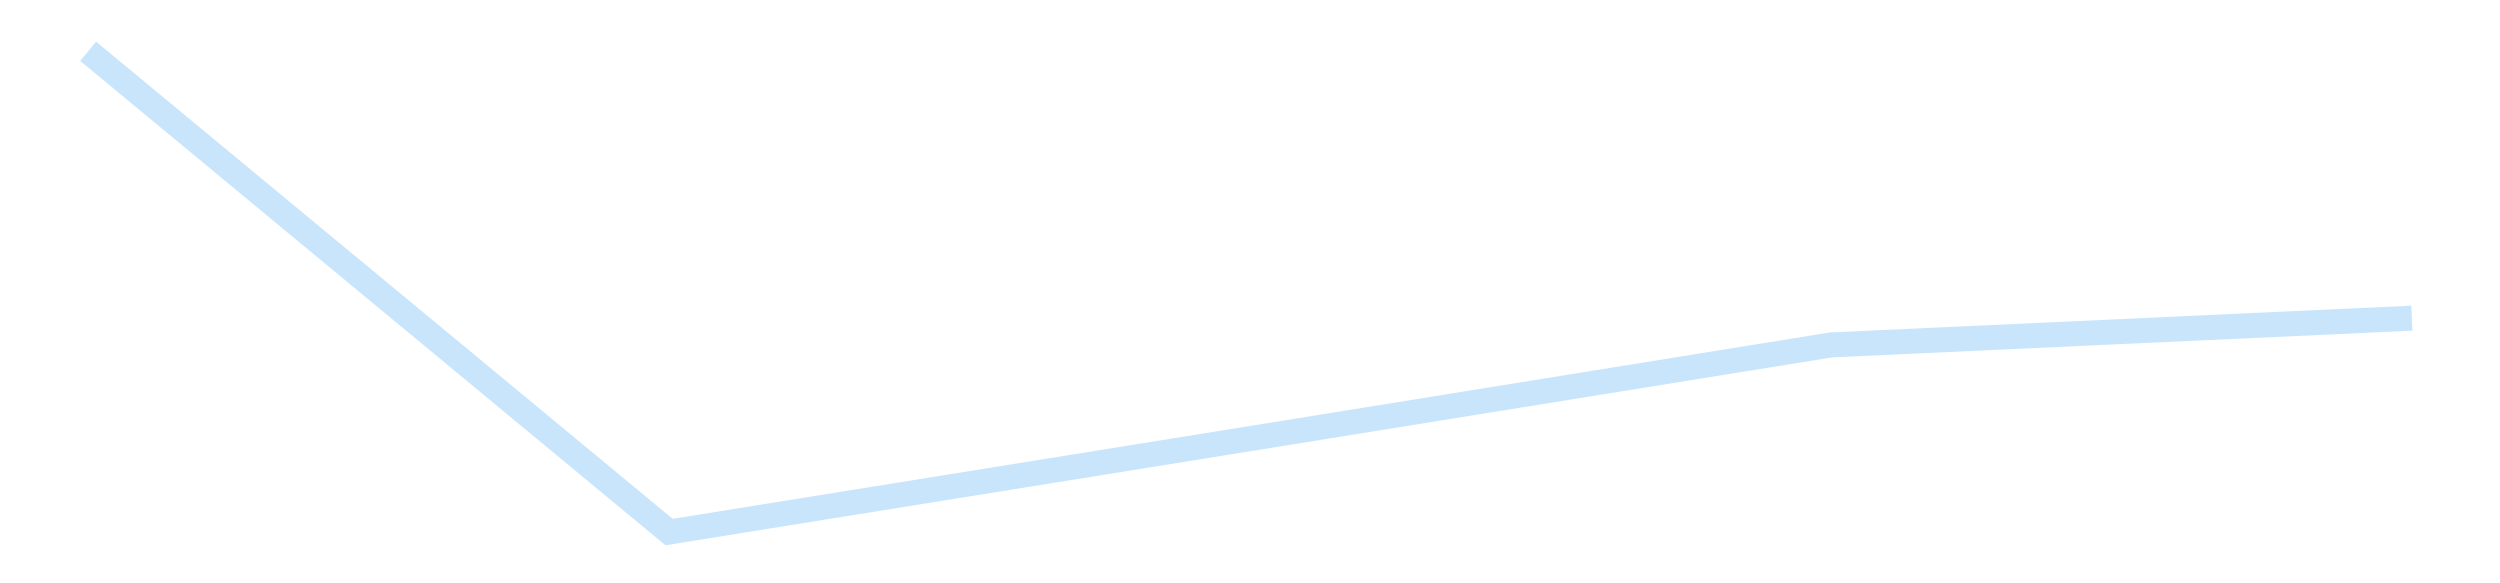 <?xml version='1.0' encoding='utf-8'?>
<svg xmlns="http://www.w3.org/2000/svg" xmlns:xlink="http://www.w3.org/1999/xlink" id="chart-7972d0fb-f34f-4986-a4b1-4004d6b652b5" class="pygal-chart pygal-sparkline" viewBox="0 0 300 70" width="300" height="70"><!--Generated with pygal 3.0.4 (lxml) ©Kozea 2012-2016 on 2025-11-03--><!--http://pygal.org--><!--http://github.com/Kozea/pygal--><defs><style type="text/css">#chart-7972d0fb-f34f-4986-a4b1-4004d6b652b5{-webkit-user-select:none;-webkit-font-smoothing:antialiased;font-family:Consolas,"Liberation Mono",Menlo,Courier,monospace}#chart-7972d0fb-f34f-4986-a4b1-4004d6b652b5 .title{font-family:Consolas,"Liberation Mono",Menlo,Courier,monospace;font-size:16px}#chart-7972d0fb-f34f-4986-a4b1-4004d6b652b5 .legends .legend text{font-family:Consolas,"Liberation Mono",Menlo,Courier,monospace;font-size:14px}#chart-7972d0fb-f34f-4986-a4b1-4004d6b652b5 .axis text{font-family:Consolas,"Liberation Mono",Menlo,Courier,monospace;font-size:10px}#chart-7972d0fb-f34f-4986-a4b1-4004d6b652b5 .axis text.major{font-family:Consolas,"Liberation Mono",Menlo,Courier,monospace;font-size:10px}#chart-7972d0fb-f34f-4986-a4b1-4004d6b652b5 .text-overlay text.value{font-family:Consolas,"Liberation Mono",Menlo,Courier,monospace;font-size:16px}#chart-7972d0fb-f34f-4986-a4b1-4004d6b652b5 .text-overlay text.label{font-family:Consolas,"Liberation Mono",Menlo,Courier,monospace;font-size:10px}#chart-7972d0fb-f34f-4986-a4b1-4004d6b652b5 .tooltip{font-family:Consolas,"Liberation Mono",Menlo,Courier,monospace;font-size:14px}#chart-7972d0fb-f34f-4986-a4b1-4004d6b652b5 text.no_data{font-family:Consolas,"Liberation Mono",Menlo,Courier,monospace;font-size:64px}
#chart-7972d0fb-f34f-4986-a4b1-4004d6b652b5{background-color:transparent}#chart-7972d0fb-f34f-4986-a4b1-4004d6b652b5 path,#chart-7972d0fb-f34f-4986-a4b1-4004d6b652b5 line,#chart-7972d0fb-f34f-4986-a4b1-4004d6b652b5 rect,#chart-7972d0fb-f34f-4986-a4b1-4004d6b652b5 circle{-webkit-transition:150ms;-moz-transition:150ms;transition:150ms}#chart-7972d0fb-f34f-4986-a4b1-4004d6b652b5 .graph &gt; .background{fill:transparent}#chart-7972d0fb-f34f-4986-a4b1-4004d6b652b5 .plot &gt; .background{fill:transparent}#chart-7972d0fb-f34f-4986-a4b1-4004d6b652b5 .graph{fill:rgba(0,0,0,.87)}#chart-7972d0fb-f34f-4986-a4b1-4004d6b652b5 text.no_data{fill:rgba(0,0,0,1)}#chart-7972d0fb-f34f-4986-a4b1-4004d6b652b5 .title{fill:rgba(0,0,0,1)}#chart-7972d0fb-f34f-4986-a4b1-4004d6b652b5 .legends .legend text{fill:rgba(0,0,0,.87)}#chart-7972d0fb-f34f-4986-a4b1-4004d6b652b5 .legends .legend:hover text{fill:rgba(0,0,0,1)}#chart-7972d0fb-f34f-4986-a4b1-4004d6b652b5 .axis .line{stroke:rgba(0,0,0,1)}#chart-7972d0fb-f34f-4986-a4b1-4004d6b652b5 .axis .guide.line{stroke:rgba(0,0,0,.54)}#chart-7972d0fb-f34f-4986-a4b1-4004d6b652b5 .axis .major.line{stroke:rgba(0,0,0,.87)}#chart-7972d0fb-f34f-4986-a4b1-4004d6b652b5 .axis text.major{fill:rgba(0,0,0,1)}#chart-7972d0fb-f34f-4986-a4b1-4004d6b652b5 .axis.y .guides:hover .guide.line,#chart-7972d0fb-f34f-4986-a4b1-4004d6b652b5 .line-graph .axis.x .guides:hover .guide.line,#chart-7972d0fb-f34f-4986-a4b1-4004d6b652b5 .stackedline-graph .axis.x .guides:hover .guide.line,#chart-7972d0fb-f34f-4986-a4b1-4004d6b652b5 .xy-graph .axis.x .guides:hover .guide.line{stroke:rgba(0,0,0,1)}#chart-7972d0fb-f34f-4986-a4b1-4004d6b652b5 .axis .guides:hover text{fill:rgba(0,0,0,1)}#chart-7972d0fb-f34f-4986-a4b1-4004d6b652b5 .reactive{fill-opacity:.7;stroke-opacity:.8;stroke-width:3}#chart-7972d0fb-f34f-4986-a4b1-4004d6b652b5 .ci{stroke:rgba(0,0,0,.87)}#chart-7972d0fb-f34f-4986-a4b1-4004d6b652b5 .reactive.active,#chart-7972d0fb-f34f-4986-a4b1-4004d6b652b5 .active .reactive{fill-opacity:.8;stroke-opacity:.9;stroke-width:4}#chart-7972d0fb-f34f-4986-a4b1-4004d6b652b5 .ci .reactive.active{stroke-width:1.5}#chart-7972d0fb-f34f-4986-a4b1-4004d6b652b5 .series text{fill:rgba(0,0,0,1)}#chart-7972d0fb-f34f-4986-a4b1-4004d6b652b5 .tooltip rect{fill:transparent;stroke:rgba(0,0,0,1);-webkit-transition:opacity 150ms;-moz-transition:opacity 150ms;transition:opacity 150ms}#chart-7972d0fb-f34f-4986-a4b1-4004d6b652b5 .tooltip .label{fill:rgba(0,0,0,.87)}#chart-7972d0fb-f34f-4986-a4b1-4004d6b652b5 .tooltip .label{fill:rgba(0,0,0,.87)}#chart-7972d0fb-f34f-4986-a4b1-4004d6b652b5 .tooltip .legend{font-size:.8em;fill:rgba(0,0,0,.54)}#chart-7972d0fb-f34f-4986-a4b1-4004d6b652b5 .tooltip .x_label{font-size:.6em;fill:rgba(0,0,0,1)}#chart-7972d0fb-f34f-4986-a4b1-4004d6b652b5 .tooltip .xlink{font-size:.5em;text-decoration:underline}#chart-7972d0fb-f34f-4986-a4b1-4004d6b652b5 .tooltip .value{font-size:1.5em}#chart-7972d0fb-f34f-4986-a4b1-4004d6b652b5 .bound{font-size:.5em}#chart-7972d0fb-f34f-4986-a4b1-4004d6b652b5 .max-value{font-size:.75em;fill:rgba(0,0,0,.54)}#chart-7972d0fb-f34f-4986-a4b1-4004d6b652b5 .map-element{fill:transparent;stroke:rgba(0,0,0,.54) !important}#chart-7972d0fb-f34f-4986-a4b1-4004d6b652b5 .map-element .reactive{fill-opacity:inherit;stroke-opacity:inherit}#chart-7972d0fb-f34f-4986-a4b1-4004d6b652b5 .color-0,#chart-7972d0fb-f34f-4986-a4b1-4004d6b652b5 .color-0 a:visited{stroke:#bbdefb;fill:#bbdefb}#chart-7972d0fb-f34f-4986-a4b1-4004d6b652b5 .text-overlay .color-0 text{fill:black}
#chart-7972d0fb-f34f-4986-a4b1-4004d6b652b5 text.no_data{text-anchor:middle}#chart-7972d0fb-f34f-4986-a4b1-4004d6b652b5 .guide.line{fill:none}#chart-7972d0fb-f34f-4986-a4b1-4004d6b652b5 .centered{text-anchor:middle}#chart-7972d0fb-f34f-4986-a4b1-4004d6b652b5 .title{text-anchor:middle}#chart-7972d0fb-f34f-4986-a4b1-4004d6b652b5 .legends .legend text{fill-opacity:1}#chart-7972d0fb-f34f-4986-a4b1-4004d6b652b5 .axis.x text{text-anchor:middle}#chart-7972d0fb-f34f-4986-a4b1-4004d6b652b5 .axis.x:not(.web) text[transform]{text-anchor:start}#chart-7972d0fb-f34f-4986-a4b1-4004d6b652b5 .axis.x:not(.web) text[transform].backwards{text-anchor:end}#chart-7972d0fb-f34f-4986-a4b1-4004d6b652b5 .axis.y text{text-anchor:end}#chart-7972d0fb-f34f-4986-a4b1-4004d6b652b5 .axis.y text[transform].backwards{text-anchor:start}#chart-7972d0fb-f34f-4986-a4b1-4004d6b652b5 .axis.y2 text{text-anchor:start}#chart-7972d0fb-f34f-4986-a4b1-4004d6b652b5 .axis.y2 text[transform].backwards{text-anchor:end}#chart-7972d0fb-f34f-4986-a4b1-4004d6b652b5 .axis .guide.line{stroke-dasharray:4,4;stroke:black}#chart-7972d0fb-f34f-4986-a4b1-4004d6b652b5 .axis .major.guide.line{stroke-dasharray:6,6;stroke:black}#chart-7972d0fb-f34f-4986-a4b1-4004d6b652b5 .horizontal .axis.y .guide.line,#chart-7972d0fb-f34f-4986-a4b1-4004d6b652b5 .horizontal .axis.y2 .guide.line,#chart-7972d0fb-f34f-4986-a4b1-4004d6b652b5 .vertical .axis.x .guide.line{opacity:0}#chart-7972d0fb-f34f-4986-a4b1-4004d6b652b5 .horizontal .axis.always_show .guide.line,#chart-7972d0fb-f34f-4986-a4b1-4004d6b652b5 .vertical .axis.always_show .guide.line{opacity:1 !important}#chart-7972d0fb-f34f-4986-a4b1-4004d6b652b5 .axis.y .guides:hover .guide.line,#chart-7972d0fb-f34f-4986-a4b1-4004d6b652b5 .axis.y2 .guides:hover .guide.line,#chart-7972d0fb-f34f-4986-a4b1-4004d6b652b5 .axis.x .guides:hover .guide.line{opacity:1}#chart-7972d0fb-f34f-4986-a4b1-4004d6b652b5 .axis .guides:hover text{opacity:1}#chart-7972d0fb-f34f-4986-a4b1-4004d6b652b5 .nofill{fill:none}#chart-7972d0fb-f34f-4986-a4b1-4004d6b652b5 .subtle-fill{fill-opacity:.2}#chart-7972d0fb-f34f-4986-a4b1-4004d6b652b5 .dot{stroke-width:1px;fill-opacity:1;stroke-opacity:1}#chart-7972d0fb-f34f-4986-a4b1-4004d6b652b5 .dot.active{stroke-width:5px}#chart-7972d0fb-f34f-4986-a4b1-4004d6b652b5 .dot.negative{fill:transparent}#chart-7972d0fb-f34f-4986-a4b1-4004d6b652b5 text,#chart-7972d0fb-f34f-4986-a4b1-4004d6b652b5 tspan{stroke:none !important}#chart-7972d0fb-f34f-4986-a4b1-4004d6b652b5 .series text.active{opacity:1}#chart-7972d0fb-f34f-4986-a4b1-4004d6b652b5 .tooltip rect{fill-opacity:.95;stroke-width:.5}#chart-7972d0fb-f34f-4986-a4b1-4004d6b652b5 .tooltip text{fill-opacity:1}#chart-7972d0fb-f34f-4986-a4b1-4004d6b652b5 .showable{visibility:hidden}#chart-7972d0fb-f34f-4986-a4b1-4004d6b652b5 .showable.shown{visibility:visible}#chart-7972d0fb-f34f-4986-a4b1-4004d6b652b5 .gauge-background{fill:rgba(229,229,229,1);stroke:none}#chart-7972d0fb-f34f-4986-a4b1-4004d6b652b5 .bg-lines{stroke:transparent;stroke-width:2px}</style><script type="text/javascript">window.pygal = window.pygal || {};window.pygal.config = window.pygal.config || {};window.pygal.config['7972d0fb-f34f-4986-a4b1-4004d6b652b5'] = {"allow_interruptions": false, "box_mode": "extremes", "classes": ["pygal-chart", "pygal-sparkline"], "css": ["file://style.css", "file://graph.css"], "defs": [], "disable_xml_declaration": false, "dots_size": 2.5, "dynamic_print_values": false, "explicit_size": true, "fill": false, "force_uri_protocol": "https", "formatter": null, "half_pie": false, "height": 70, "include_x_axis": false, "inner_radius": 0, "interpolate": null, "interpolation_parameters": {}, "interpolation_precision": 250, "inverse_y_axis": false, "js": [], "legend_at_bottom": false, "legend_at_bottom_columns": null, "legend_box_size": 12, "logarithmic": false, "margin": 5, "margin_bottom": null, "margin_left": null, "margin_right": null, "margin_top": null, "max_scale": 2, "min_scale": 1, "missing_value_fill_truncation": "x", "no_data_text": "", "no_prefix": false, "order_min": null, "pretty_print": false, "print_labels": false, "print_values": false, "print_values_position": "center", "print_zeroes": true, "range": null, "rounded_bars": null, "secondary_range": null, "show_dots": false, "show_legend": false, "show_minor_x_labels": true, "show_minor_y_labels": true, "show_only_major_dots": false, "show_x_guides": false, "show_x_labels": false, "show_y_guides": true, "show_y_labels": false, "spacing": 0, "stack_from_top": false, "strict": false, "stroke": true, "stroke_style": null, "style": {"background": "transparent", "ci_colors": [], "colors": ["#bbdefb"], "dot_opacity": "1", "font_family": "Consolas, \"Liberation Mono\", Menlo, Courier, monospace", "foreground": "rgba(0, 0, 0, .87)", "foreground_strong": "rgba(0, 0, 0, 1)", "foreground_subtle": "rgba(0, 0, 0, .54)", "guide_stroke_color": "black", "guide_stroke_dasharray": "4,4", "label_font_family": "Consolas, \"Liberation Mono\", Menlo, Courier, monospace", "label_font_size": 10, "legend_font_family": "Consolas, \"Liberation Mono\", Menlo, Courier, monospace", "legend_font_size": 14, "major_guide_stroke_color": "black", "major_guide_stroke_dasharray": "6,6", "major_label_font_family": "Consolas, \"Liberation Mono\", Menlo, Courier, monospace", "major_label_font_size": 10, "no_data_font_family": "Consolas, \"Liberation Mono\", Menlo, Courier, monospace", "no_data_font_size": 64, "opacity": ".7", "opacity_hover": ".8", "plot_background": "transparent", "stroke_opacity": ".8", "stroke_opacity_hover": ".9", "stroke_width": 3, "stroke_width_hover": "4", "title_font_family": "Consolas, \"Liberation Mono\", Menlo, Courier, monospace", "title_font_size": 16, "tooltip_font_family": "Consolas, \"Liberation Mono\", Menlo, Courier, monospace", "tooltip_font_size": 14, "transition": "150ms", "value_background": "rgba(229, 229, 229, 1)", "value_colors": [], "value_font_family": "Consolas, \"Liberation Mono\", Menlo, Courier, monospace", "value_font_size": 16, "value_label_font_family": "Consolas, \"Liberation Mono\", Menlo, Courier, monospace", "value_label_font_size": 10}, "title": null, "tooltip_border_radius": 0, "tooltip_fancy_mode": true, "truncate_label": null, "truncate_legend": null, "width": 300, "x_label_rotation": 0, "x_labels": null, "x_labels_major": null, "x_labels_major_count": null, "x_labels_major_every": null, "x_title": null, "xrange": null, "y_label_rotation": 0, "y_labels": null, "y_labels_major": null, "y_labels_major_count": null, "y_labels_major_every": null, "y_title": null, "zero": 0, "legends": [""]}</script></defs><title>Pygal</title><g class="graph line-graph vertical"><rect x="0" y="0" width="300" height="70" class="background"/><g transform="translate(5, 5)" class="plot"><rect x="0" y="0" width="290" height="60" class="background"/><g class="series serie-0 color-0"><path d="M5.577 1.154 L75.288 58.846 145 47.633 214.712 36.391 284.423 33.18" class="line reactive nofill"/></g></g><g class="titles"/><g transform="translate(5, 5)" class="plot overlay"><g class="series serie-0 color-0"/></g><g transform="translate(5, 5)" class="plot text-overlay"><g class="series serie-0 color-0"/></g><g transform="translate(5, 5)" class="plot tooltip-overlay"><g transform="translate(0 0)" style="opacity: 0" class="tooltip"><rect rx="0" ry="0" width="0" height="0" class="tooltip-box"/><g class="text"/></g></g></g></svg>